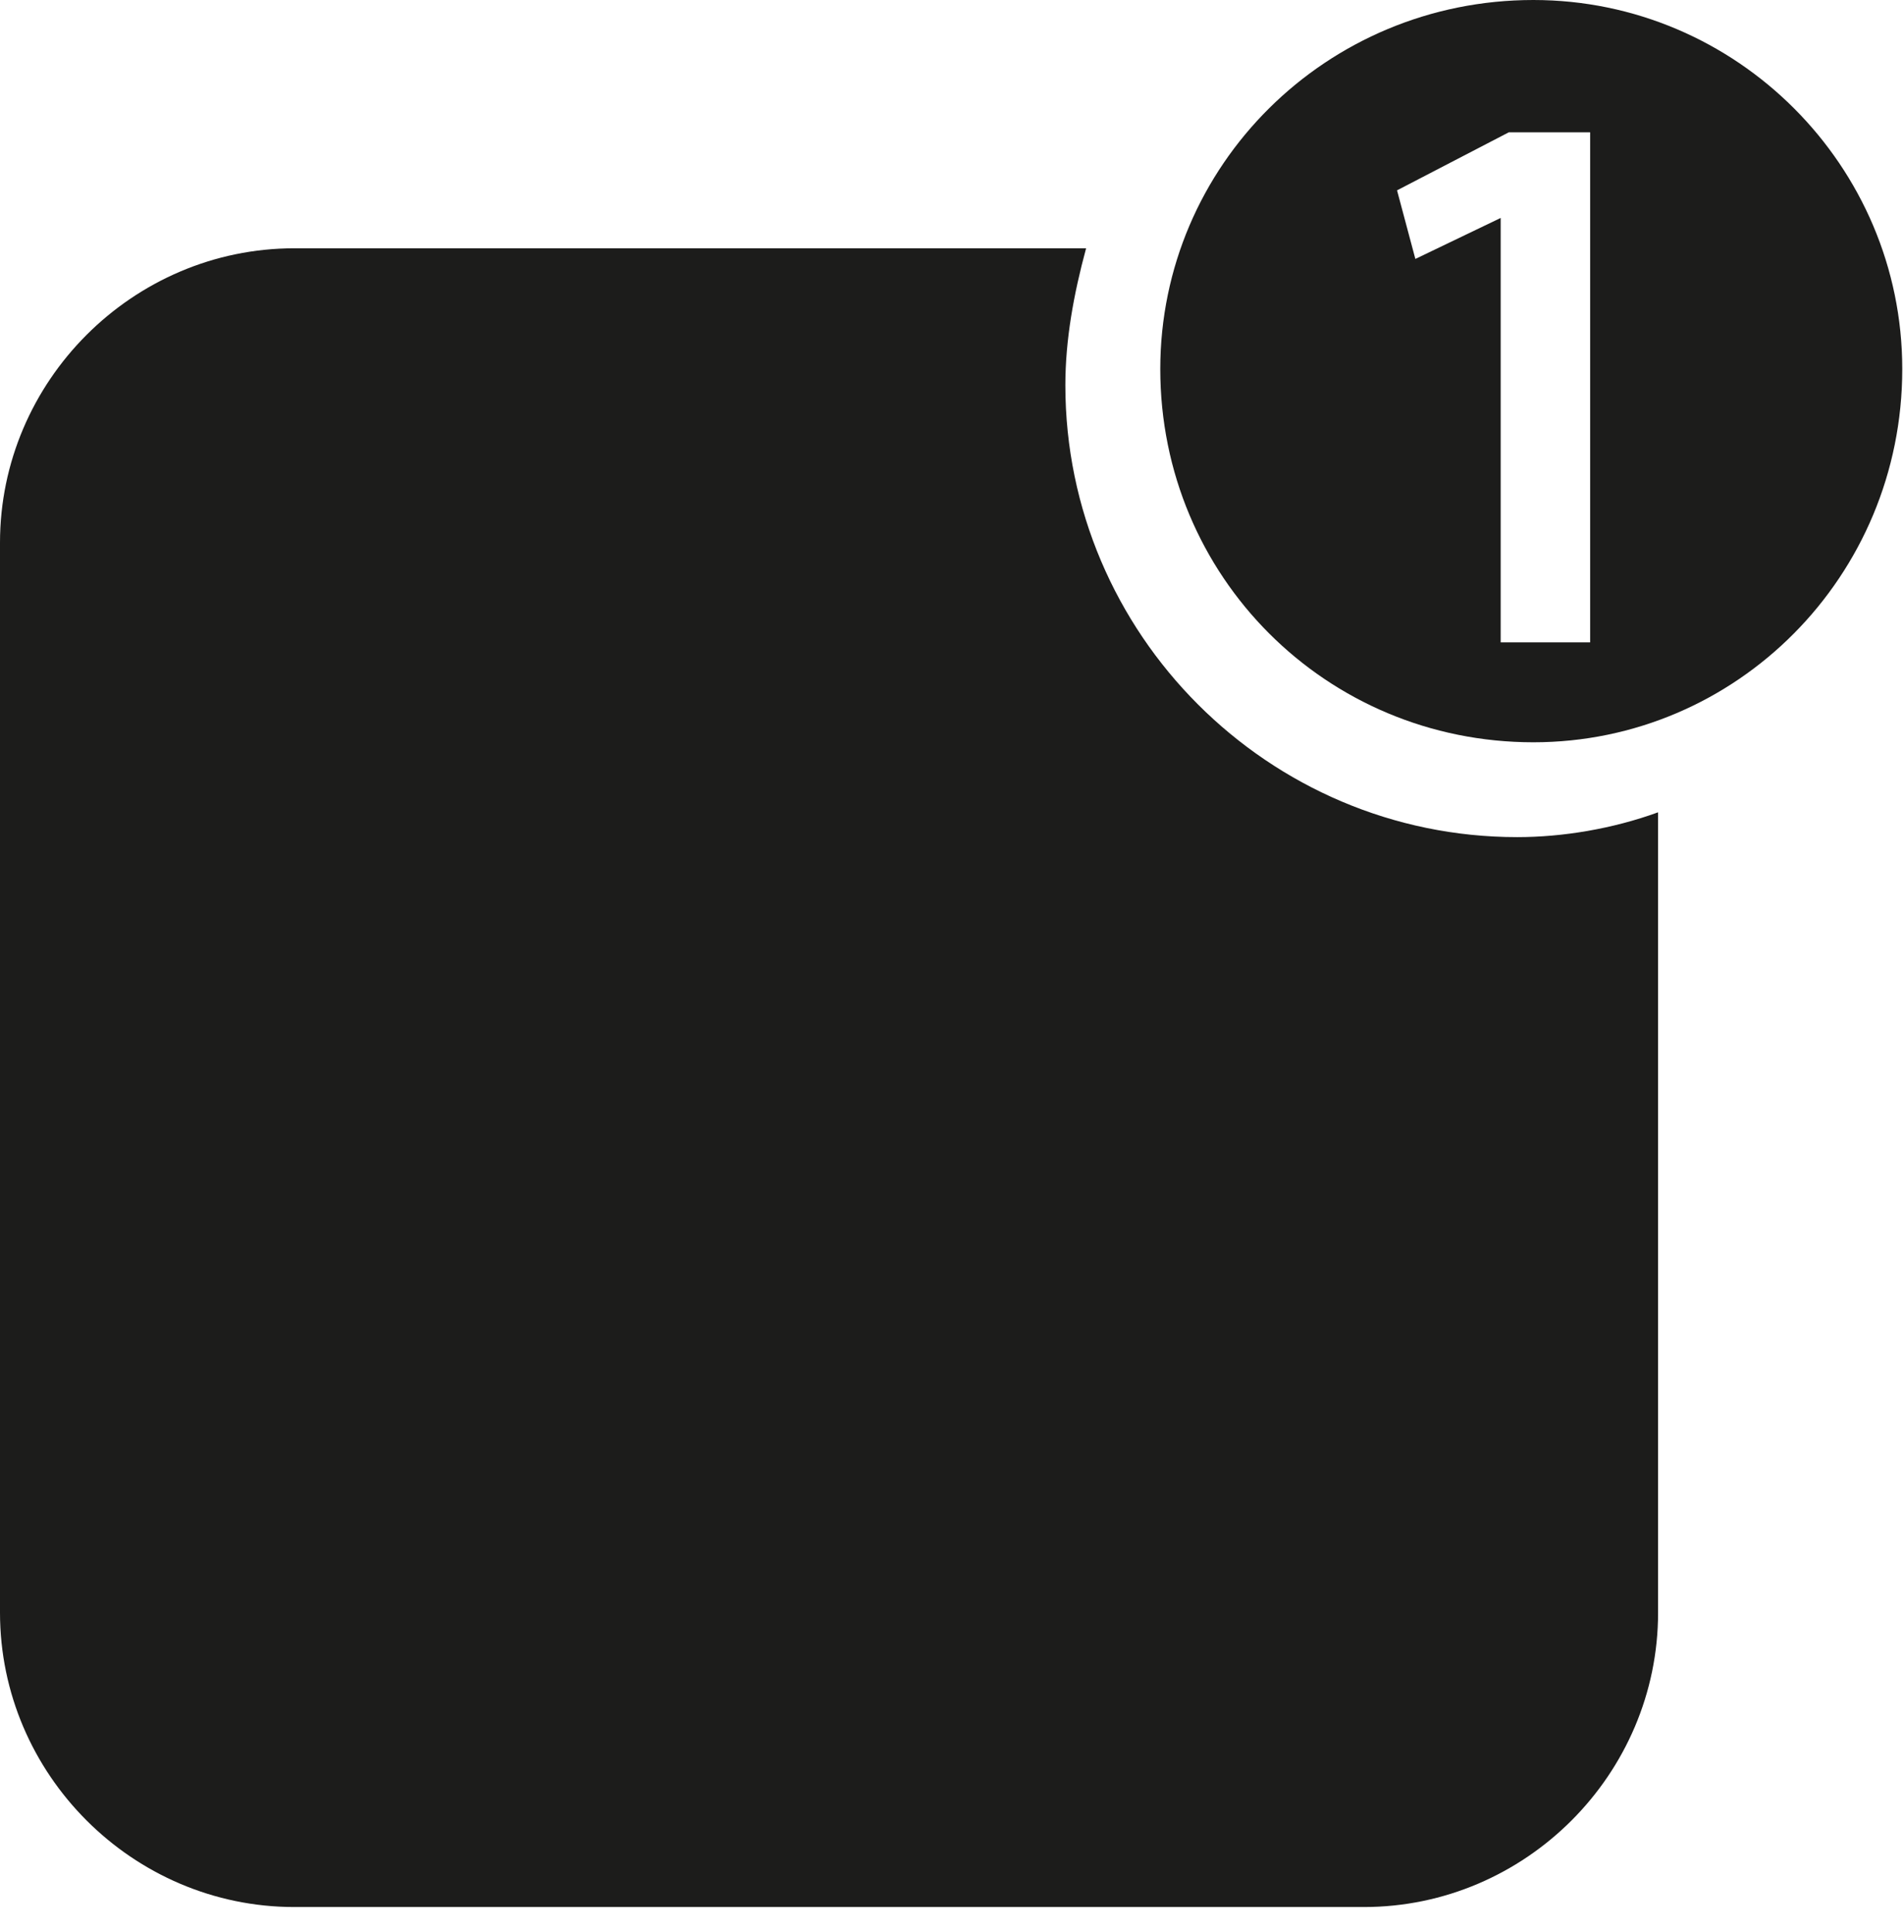 <svg width="69" height="70" viewBox="0 0 69 70" fill="none" xmlns="http://www.w3.org/2000/svg">
<path d="M10.668 8.995C4.809 8.995 0 13.807 0 19.662V58.422C0 64.279 4.809 69.089 10.668 69.089H49.424C55.283 69.089 60.088 64.279 60.088 58.422V29.429C58.438 30.028 56.635 30.328 54.983 30.328C45.969 30.328 38.608 22.97 38.608 13.957C38.608 12.304 38.911 10.65 39.36 8.995H10.668Z" fill="#1C1C1B"/>
<path d="M55.568 0C48.058 0 42.048 6.006 42.048 13.37C42.048 20.881 48.058 26.892 55.568 26.892C62.929 26.892 68.937 20.88 68.937 13.37C68.937 6.006 62.929 0 55.568 0ZM54.679 4.793H57.626V23.272H54.384V7.046V7.896L51.292 9.381L50.628 6.896L54.679 4.793Z" fill="#1C1C1B"/>
</svg>
